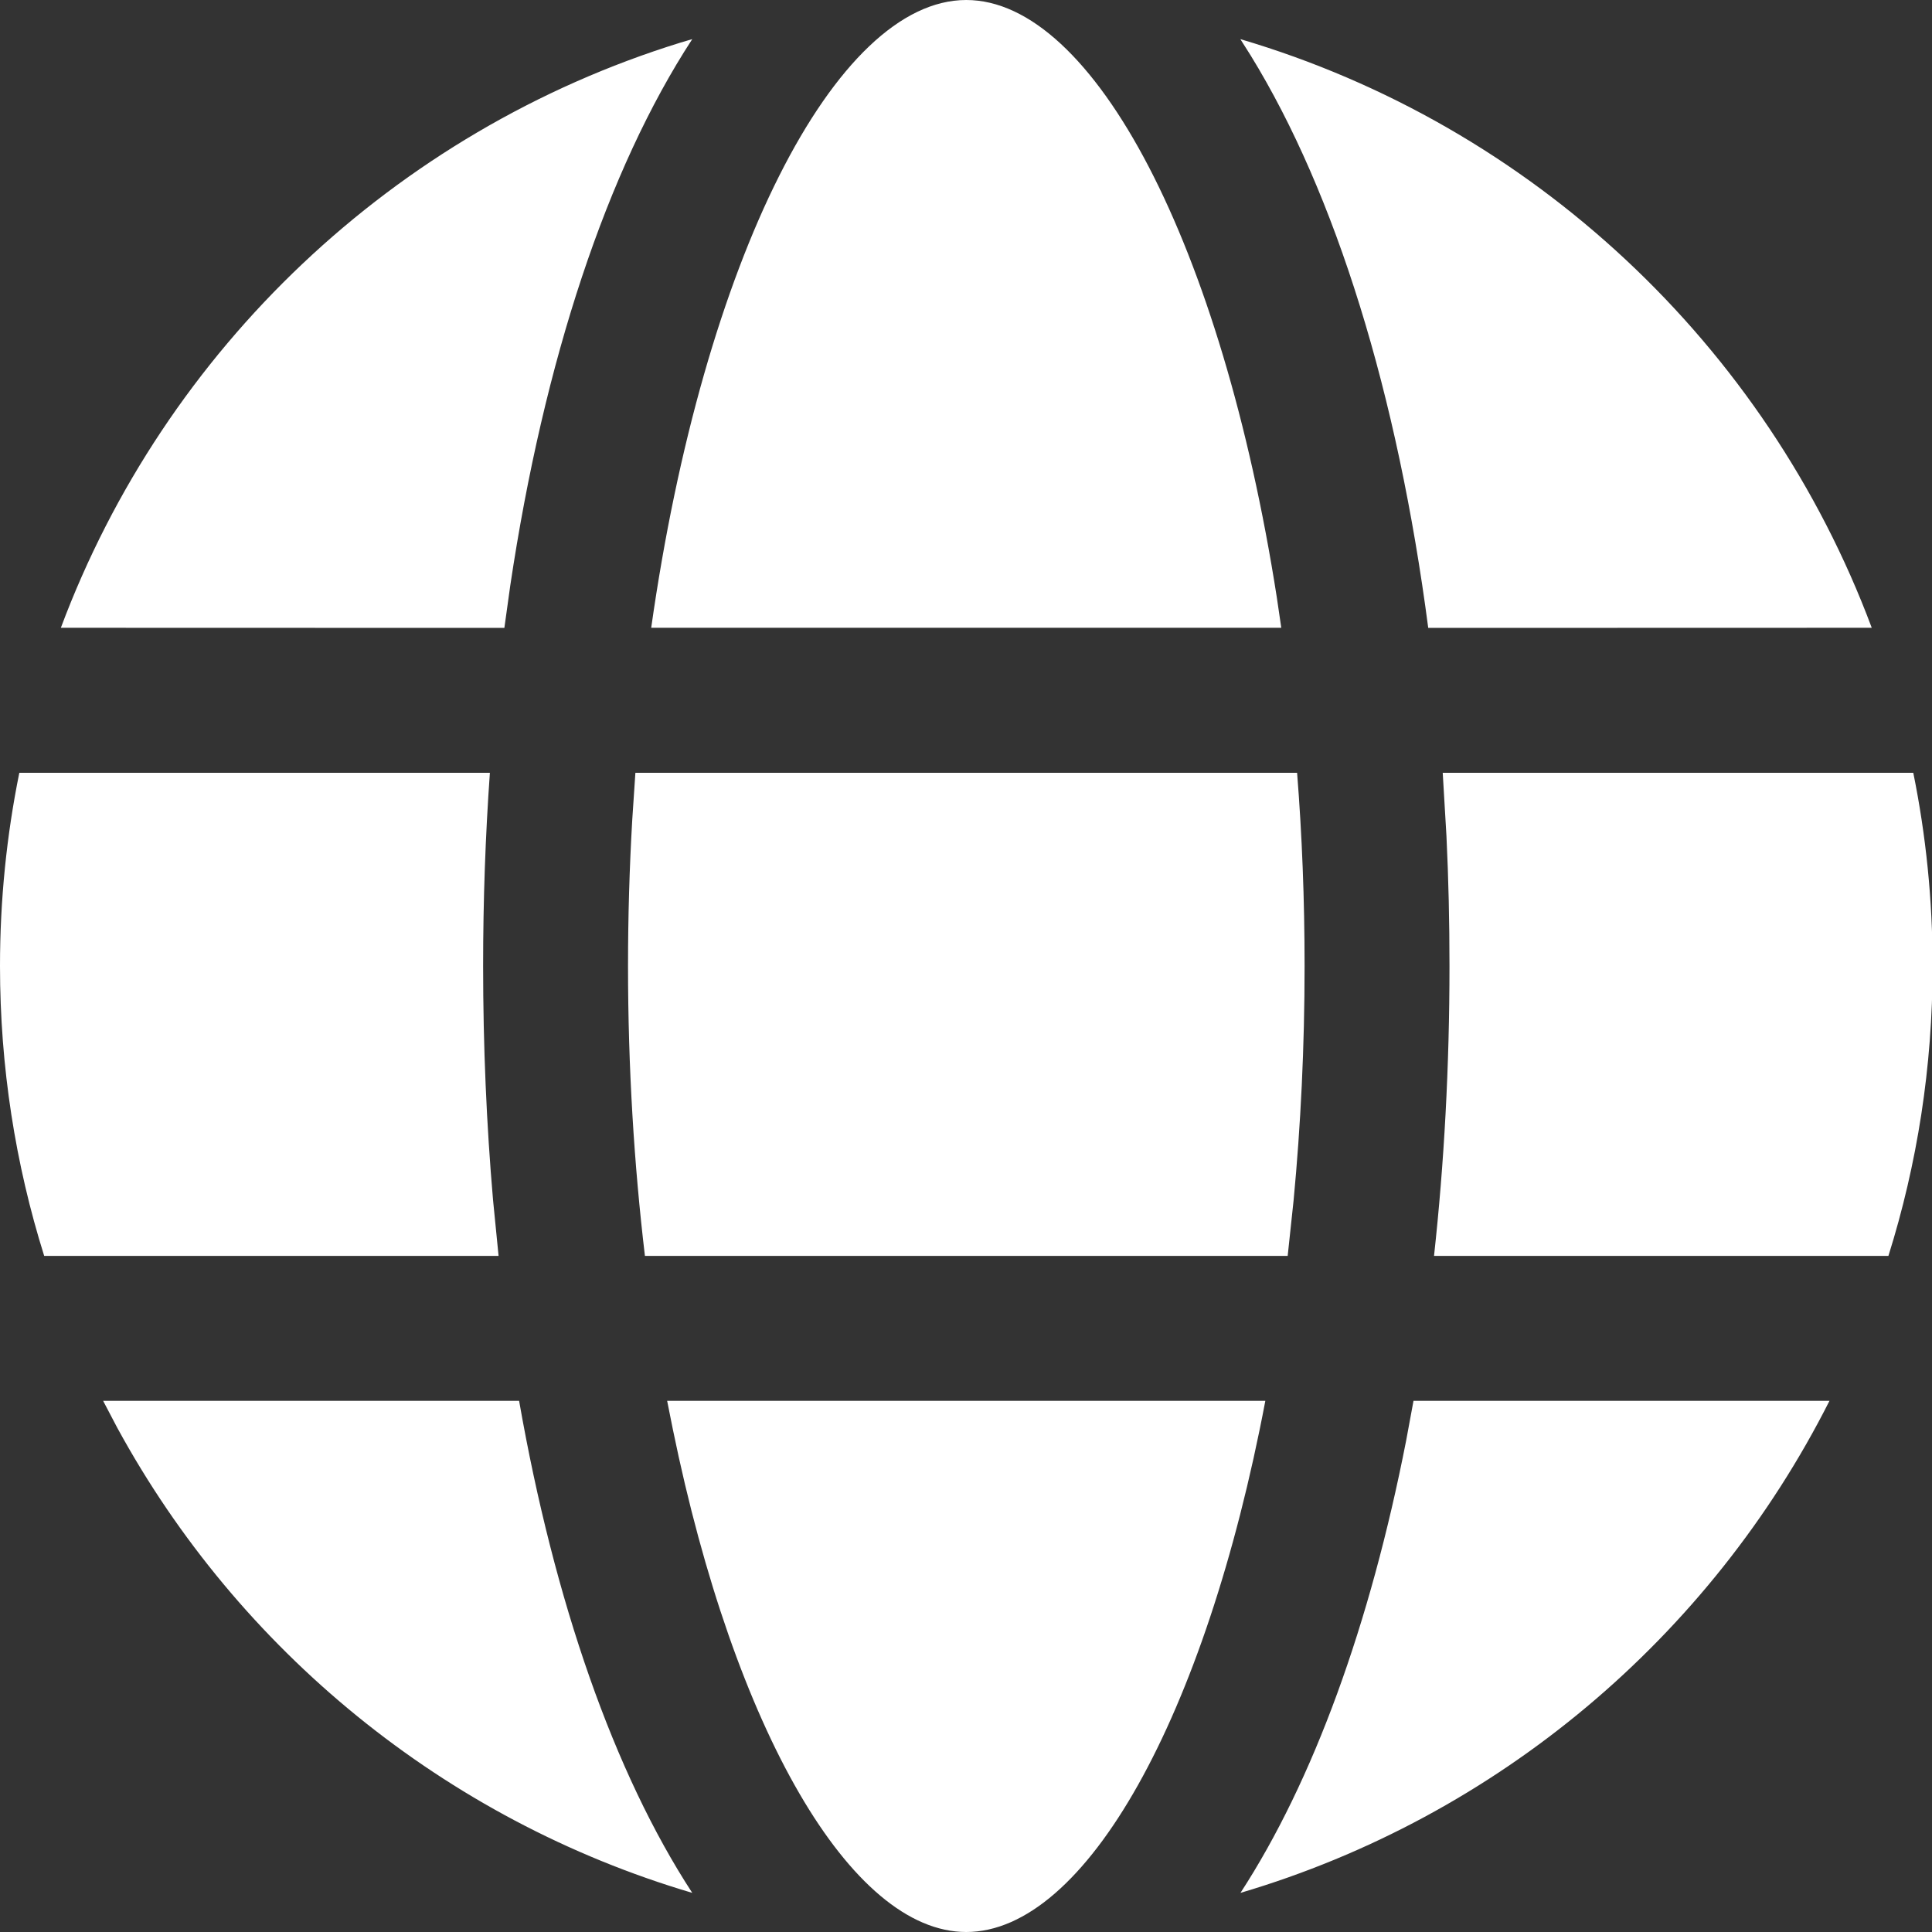 <svg width="16" height="16" viewBox="0 0 16 16" fill="none" xmlns="http://www.w3.org/2000/svg">
<rect x="0" y="0" width="16" height="16" fill="#333333" stroke="none"/>
<g id="ic-globe" clip-path="url(#clip0_2878_4285)">
<path id="icon" d="M5.525 11.601H10.479C9.983 14.218 8.99 16 8.002 16C7.045 16 6.082 14.325 5.572 11.836L5.525 11.601H10.479H5.525ZM0.854 11.601L4.299 11.601C4.591 13.267 5.086 14.684 5.733 15.676C3.682 15.07 1.975 13.666 0.971 11.824L0.854 11.601ZM11.706 11.601L15.151 11.601C14.166 13.553 12.404 15.046 10.273 15.676C10.876 14.75 11.347 13.453 11.645 11.931L11.706 11.601L15.151 11.601L11.706 11.601ZM11.948 6.4L15.845 6.4C15.95 6.917 16.005 7.452 16.005 8C16.005 8.836 15.877 9.643 15.639 10.401H11.876C11.96 9.634 12.004 8.829 12.004 8C12.004 7.636 11.996 7.278 11.979 6.925L11.948 6.4L15.845 6.4L11.948 6.4ZM0.16 6.4L4.057 6.4C4.02 6.92 4.001 7.455 4.001 8C4.001 8.664 4.029 9.312 4.083 9.936L4.129 10.401H0.366C0.128 9.643 0 8.836 0 8C0 7.452 0.055 6.917 0.16 6.4ZM5.262 6.4H10.742C10.783 6.916 10.804 7.451 10.804 8C10.804 8.67 10.772 9.32 10.713 9.941L10.664 10.401H5.341C5.251 9.644 5.201 8.838 5.201 8C5.201 7.588 5.213 7.185 5.236 6.79L5.262 6.4H10.742H5.262ZM10.358 0.46L10.272 0.324C12.687 1.037 14.626 2.858 15.501 5.199L11.828 5.2C11.575 3.266 11.062 1.605 10.358 0.46L10.272 0.324L10.358 0.46ZM5.635 0.353L5.733 0.324C5.028 1.404 4.504 2.988 4.226 4.848L4.177 5.2L0.504 5.199C1.367 2.89 3.266 1.086 5.635 0.353L5.733 0.324L5.635 0.353ZM8.002 0C9.058 0 10.119 2.034 10.574 4.947L10.611 5.199H5.393C5.825 2.152 6.917 0 8.002 0Z" fill="white"/>
</g>
<defs>
<clipPath id="clip0_2878_4285">
<rect width="16" height="16" fill="white"/>
</clipPath>
</defs>
</svg>
